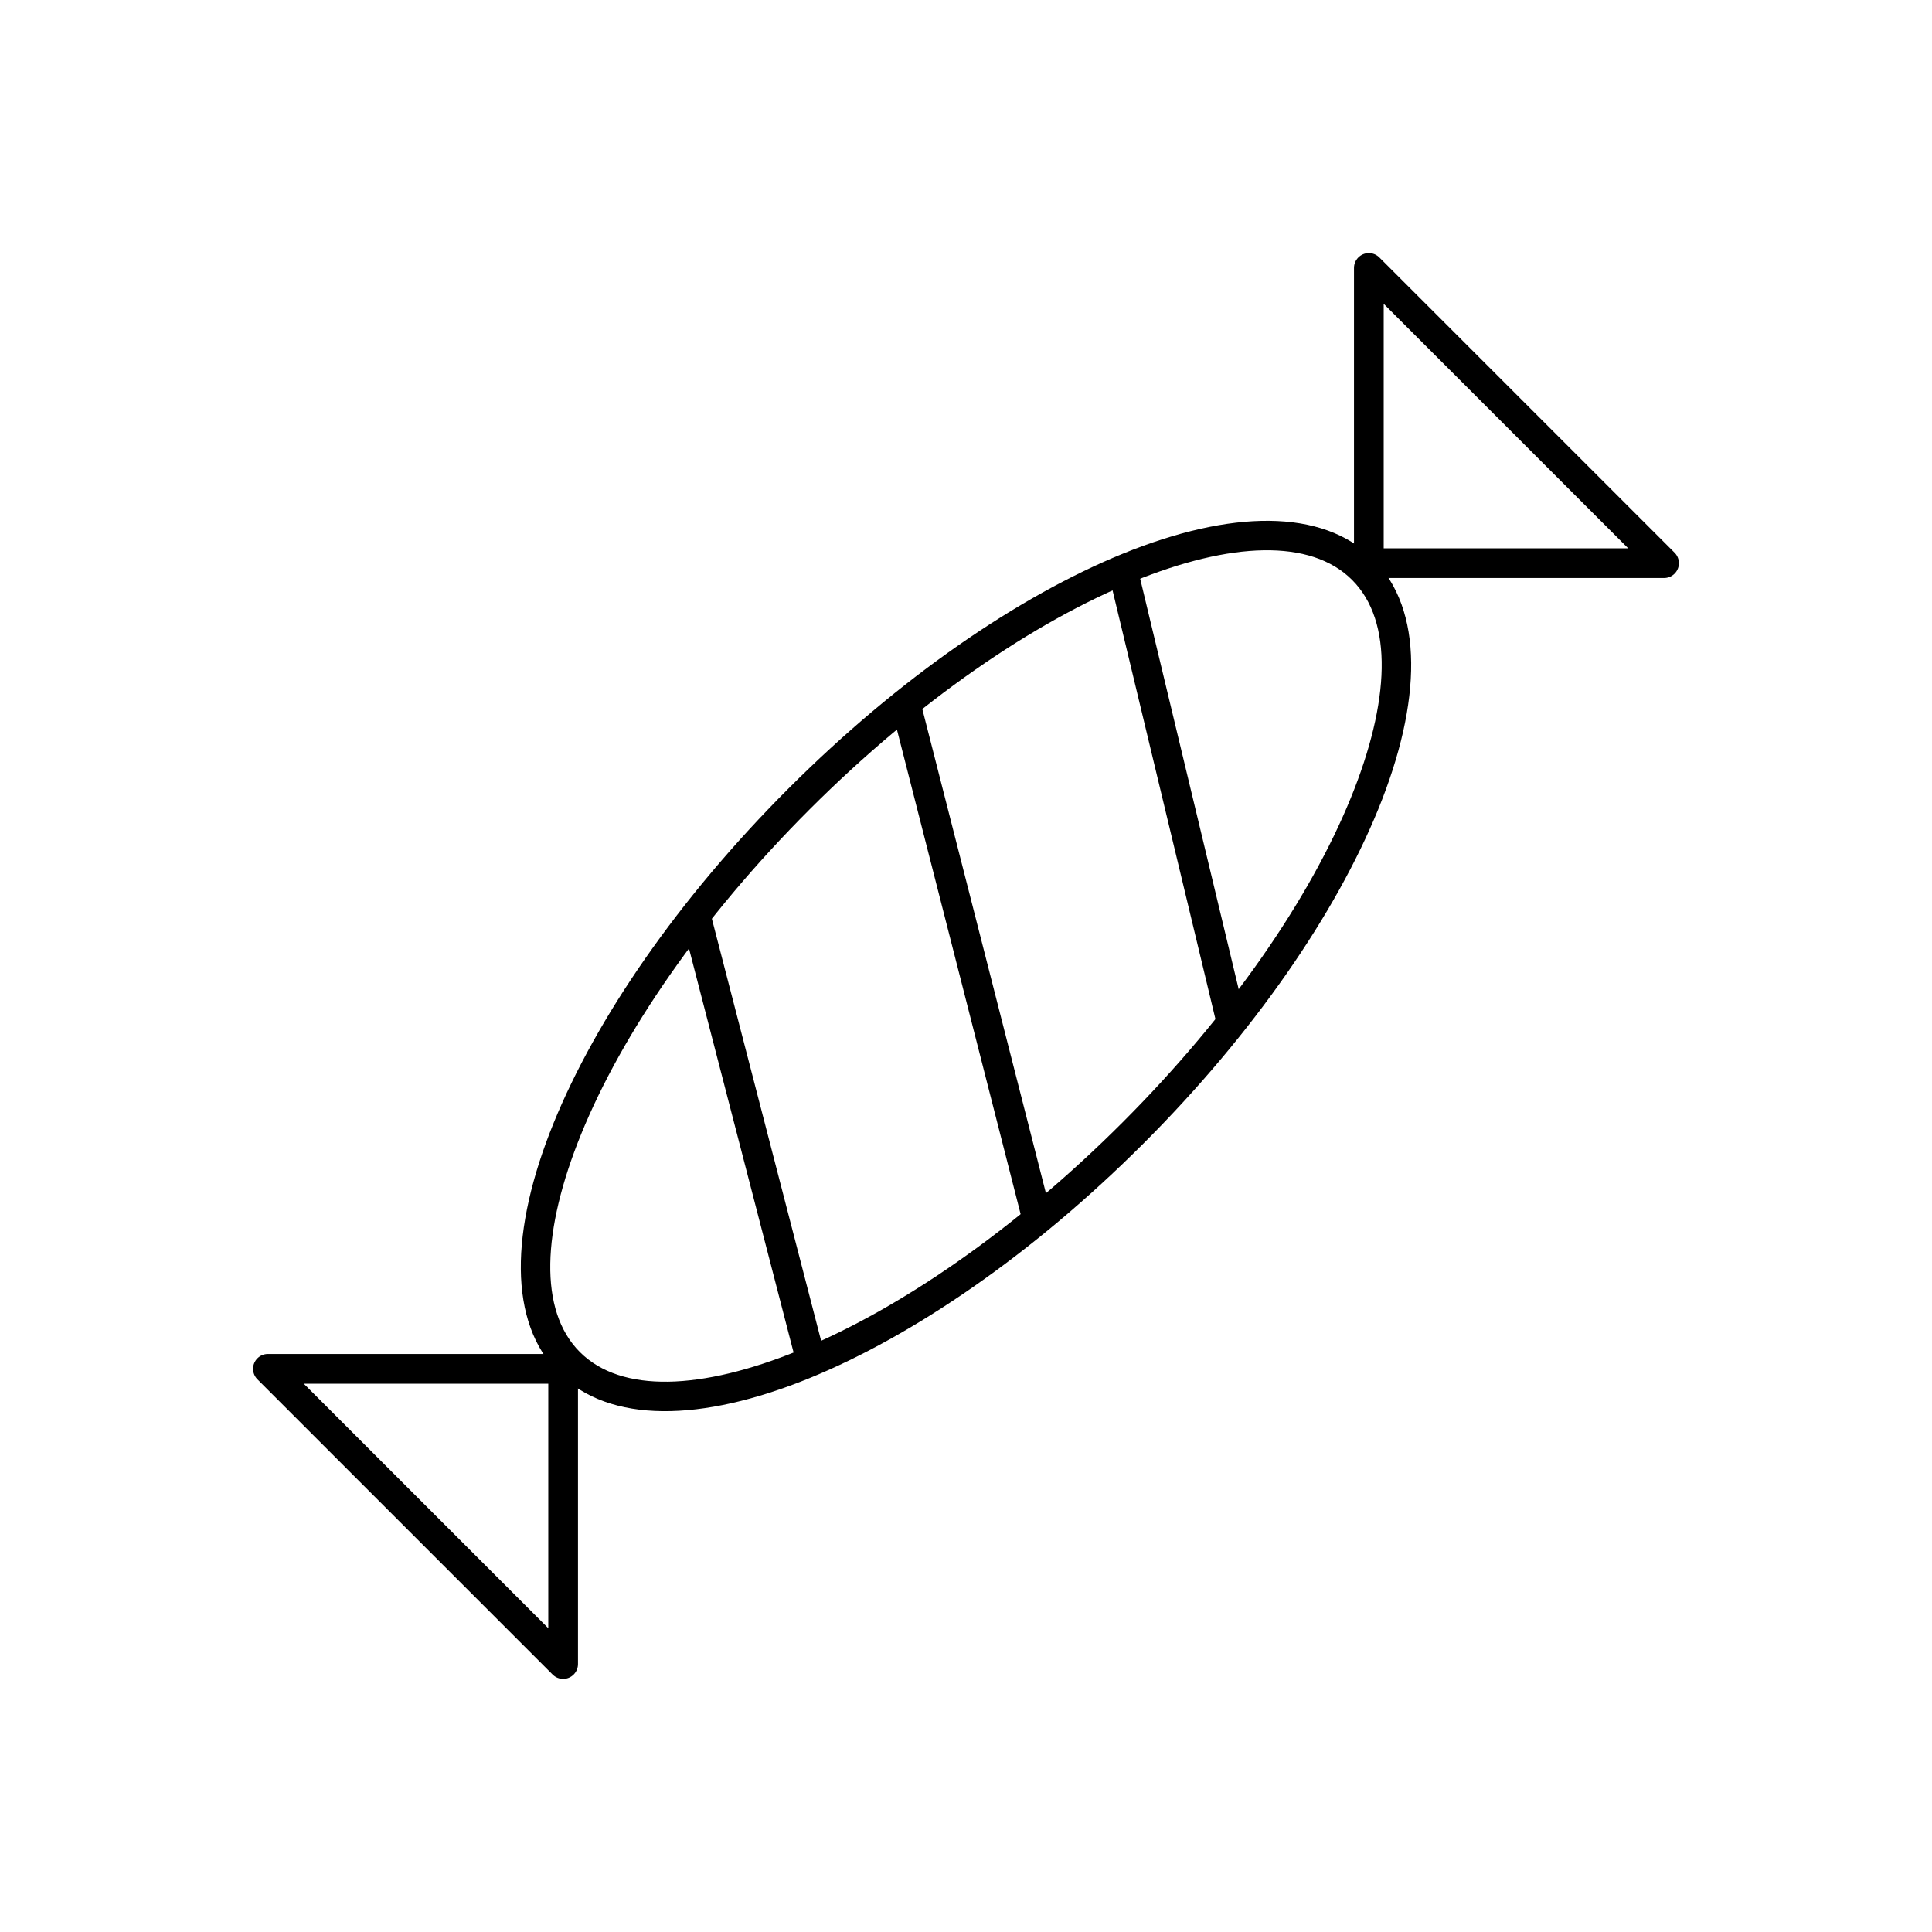 <?xml version="1.0" encoding="UTF-8"?>
<!-- Uploaded to: SVG Repo, www.svgrepo.com, Generator: SVG Repo Mixer Tools -->
<svg fill="#000000" width="800px" height="800px" version="1.1" viewBox="144 144 512 512" xmlns="http://www.w3.org/2000/svg">
 <g>
  <path d="m352.96 352.96c29.395-29.395 61.094-51.02 88.59-62.219 28.52-11.621 52.887-12.082 66.336 1.367s12.988 37.816 1.367 66.336c-11.199 27.492-32.824 59.195-62.219 88.59-29.395 29.395-61.094 51.02-88.59 62.219-28.52 11.621-52.887 12.082-66.336-1.367s-12.988-37.816-1.367-66.336c11.199-27.492 32.824-59.195 62.219-88.59zm91.539-54.93c-26.562 10.82-57.32 31.844-85.973 60.496s-49.676 59.41-60.496 85.973c-10.402 25.535-11.344 46.828-0.352 57.816 10.992 10.992 32.281 10.051 57.816-0.352 26.562-10.82 57.32-31.844 85.973-60.496s49.676-59.41 60.496-85.973c10.402-25.535 11.344-46.828 0.352-57.816-10.992-10.992-32.281-10.051-57.816 0.352z"/>
  <path d="m584.99 297.18h-78.23c-2.172 0-3.938-1.762-3.938-3.938v-78.23c0-2.172 1.762-3.938 3.938-3.938 1.098 0 2.09 0.449 2.805 1.176l78.211 78.211c1.535 1.535 1.535 4.031 0 5.566-0.77 0.77-1.777 1.152-2.781 1.152zm-74.297-7.871h64.793l-64.793-64.793z"/>
  <path d="m289.3 575.49v-64.793h-64.793zm7.871-68.73v78.23c0 1.008-0.383 2.016-1.152 2.781-1.535 1.535-4.031 1.535-5.566 0l-78.211-78.211c-0.727-0.715-1.176-1.707-1.176-2.805 0-2.172 1.762-3.938 3.938-3.938h78.23c2.172 0 3.938 1.762 3.938 3.938z"/>
  <path d="m445.17 293.24 28.91 120.47-7.625 1.816-28.91-120.47z"/>
  <path d="m388.25 331.21 34.562 135.38-7.625 1.938-34.562-135.38z"/>
  <path d="m331.86 384.41 31.395 121.28-7.594 1.969-31.398-121.28z"/>
 </g>
</svg>